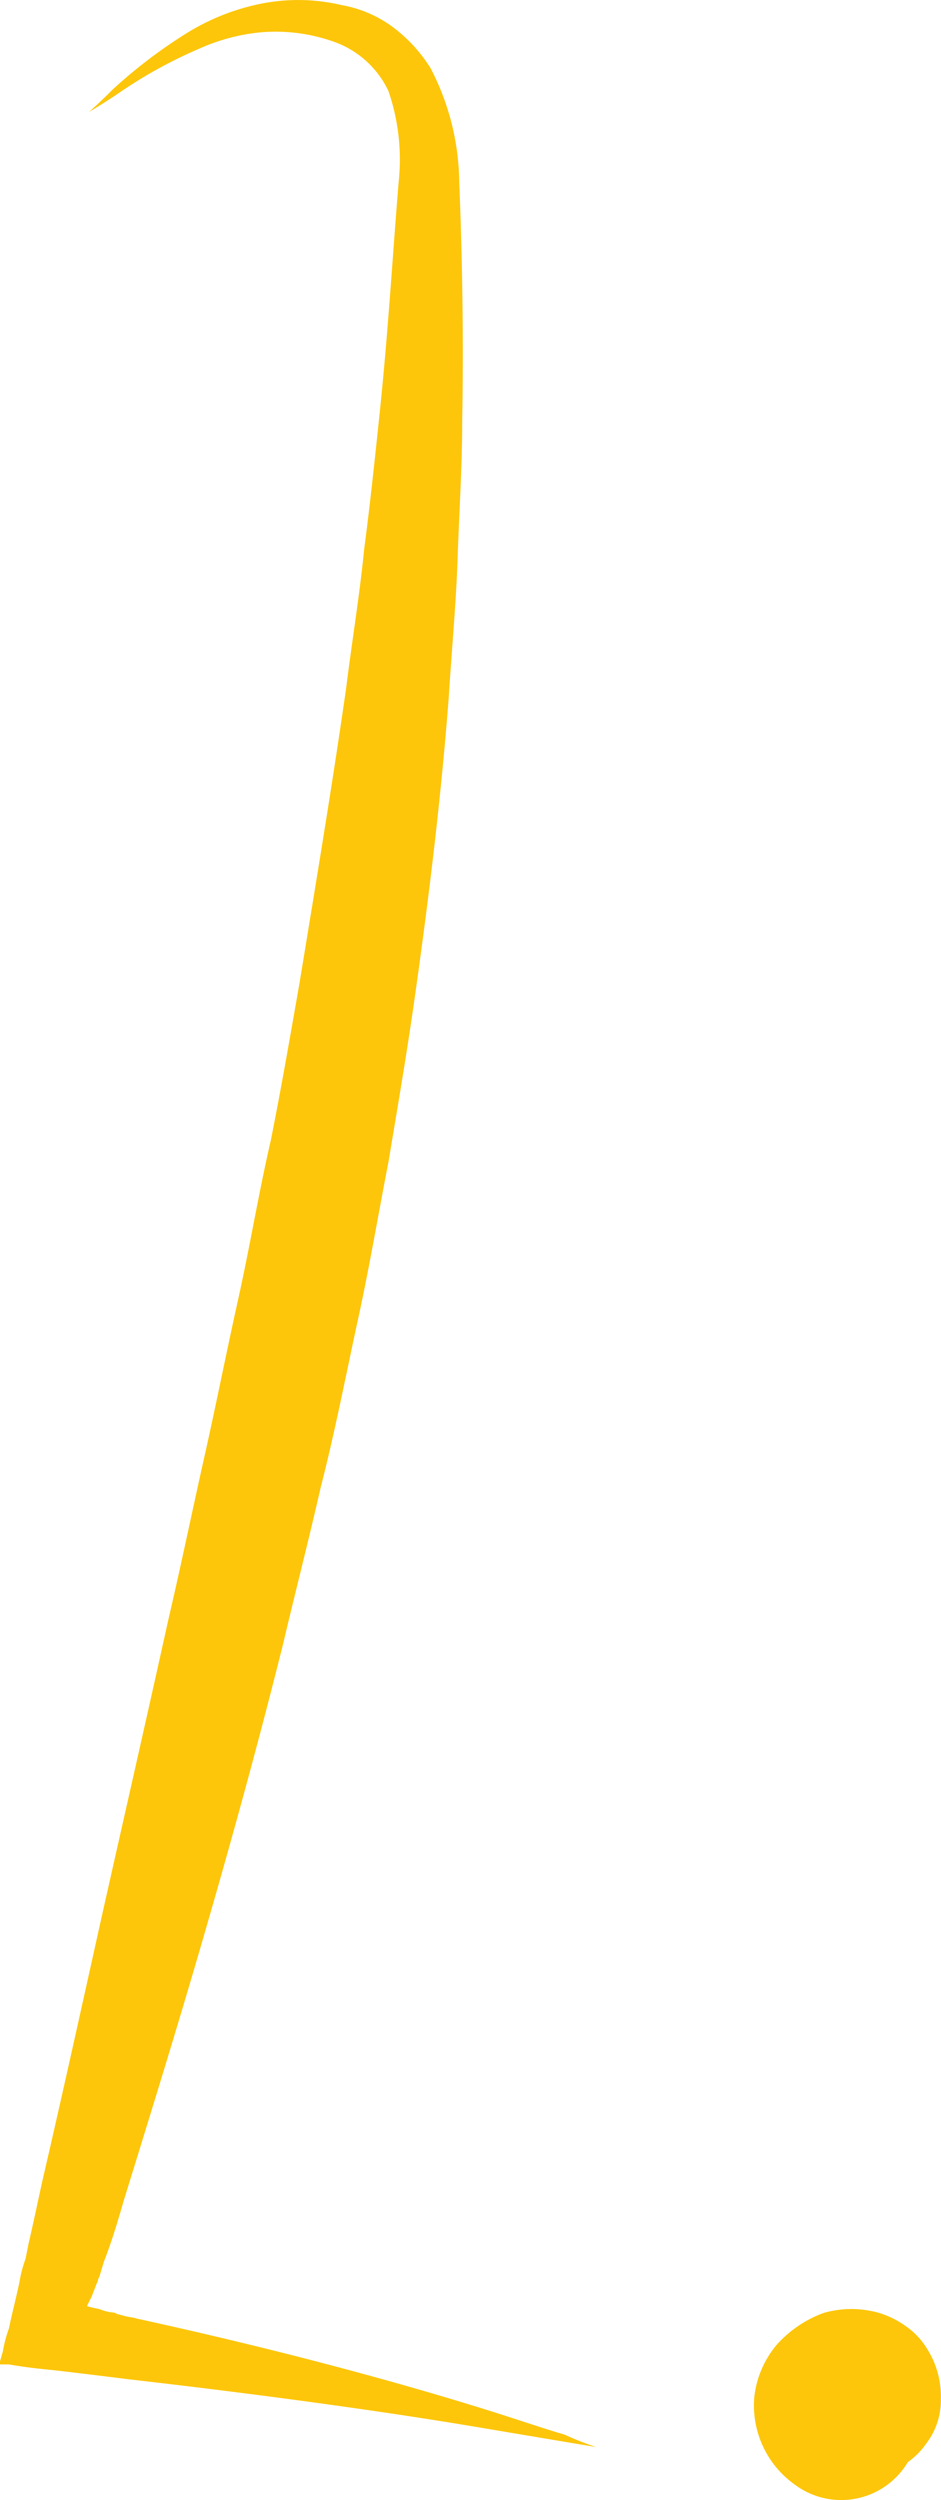 <svg xmlns="http://www.w3.org/2000/svg" viewBox="9141.57 -2607.454 31.43 83.454">
  <defs>
    <style>
      .cls-1 {
        fill: #fdc60a;
      }
    </style>
  </defs>
  <g id="Group_865" data-name="Group 865" transform="translate(8035 -3405)">
    <path id="Path_20871" data-name="Path 20871" class="cls-1" d="M19.914,81.747s-1.509-.251-4.174-.7c-2.716-.453-6.588-1.006-11.415-1.559-.8-.1-1.609-.2-2.464-.3-.5-.05-1.006-.1-1.559-.2H0v-.1l.1-.352a4.189,4.189,0,0,1,.2-.754c.1-.5.251-1.056.352-1.559a4.19,4.19,0,0,1,.2-.754l.1-.5c.151-.654.3-1.358.453-2.062.654-2.816,1.307-5.783,2.011-8.951.7-3.118,1.458-6.437,2.213-9.856.4-1.71.754-3.42,1.157-5.23.4-1.76.754-3.57,1.157-5.381s.7-3.621,1.106-5.381c.352-1.76.654-3.52.955-5.23.553-3.369,1.106-6.688,1.559-9.856.2-1.609.453-3.118.6-4.626.2-1.509.352-2.967.5-4.375.3-2.816.453-5.481.654-7.9A7.029,7.029,0,0,0,12.974,3.1a3.189,3.189,0,0,0-1.861-1.659,5.809,5.809,0,0,0-2.414-.3,6.546,6.546,0,0,0-2.062.553A15.416,15.416,0,0,0,3.922,3.2c-.6.4-.955.6-.955.6s.3-.251.8-.754A16.62,16.62,0,0,1,6.286,1.137,7.516,7.516,0,0,1,8.5.232a6.334,6.334,0,0,1,2.917,0,4.051,4.051,0,0,1,1.659.7,5.019,5.019,0,0,1,1.307,1.408,8.39,8.39,0,0,1,.955,3.772c.1,2.464.151,5.18.1,8.046,0,1.458-.1,2.967-.151,4.476-.05,1.559-.2,3.118-.3,4.727-.251,3.269-.654,6.638-1.157,10.158-.251,1.76-.553,3.52-.855,5.33-.352,1.81-.654,3.621-1.056,5.431-.4,1.861-.754,3.671-1.207,5.431-.4,1.76-.855,3.52-1.257,5.23-.855,3.42-1.76,6.688-2.665,9.806s-1.81,6.034-2.665,8.8c-.2.7-.4,1.358-.654,2.011l-.151.5c-.05.1-.05.1-.05.151l-.05.1c-.05.151-.1.251-.151.4l-.1.2-.05.1v.05h.05c.151.05.251.05.4.1a1.468,1.468,0,0,0,.453.1l.1.05.2.05c.151.05.3.05.453.1,4.828,1.056,8.649,2.112,11.264,2.917,1.307.4,2.313.754,3.017.955A10.092,10.092,0,0,0,19.914,81.747Z" transform="translate(1106.57 797.485)"/>
    <path id="Path_20872" data-name="Path 20872" class="cls-1" d="M54.412,156.084a.049.049,0,0,1,.05.05,1.376,1.376,0,0,1,.2.251,3.126,3.126,0,0,1,.151.5,1.876,1.876,0,0,1-.2.8l-.1.151-.4.05a1.548,1.548,0,0,1-.654-.151,1.212,1.212,0,0,1-.5-.5,1.371,1.371,0,0,1-.2-.8,1.585,1.585,0,0,1,.5-1.106l.553-.5.8.5h0a2.013,2.013,0,0,1,.855,1.056,2.333,2.333,0,0,1,.05,1.307,2.591,2.591,0,0,1-4.073,1.509,3.244,3.244,0,0,1-1.358-2.917,3.263,3.263,0,0,1,.754-1.76,3.913,3.913,0,0,1,1.559-1.056,3.343,3.343,0,0,1,1.861,0,3.058,3.058,0,0,1,.905.453,2.476,2.476,0,0,1,.7.754,2.963,2.963,0,0,1,.453,1.659,2.373,2.373,0,0,1-.5,1.509,2.42,2.42,0,0,1-1.358.955,2.18,2.18,0,0,1-1.408-.1,2.279,2.279,0,0,1-.855-.654,2.1,2.1,0,0,1-.4-.905,1.2,1.2,0,0,1,.151-.855,1.523,1.523,0,0,1,.855-.7,1.152,1.152,0,0,1,.553-.05.52.52,0,0,1,.2.05.622.622,0,0,1-.151.1.9.9,0,0,0-.251.352c-.05.151-.1.4.05.5.1.1.251,0,.352-.05.05,0,.151-.1.151-.1a.316.316,0,0,0,0,.3h0c0-.05.05.1-.05-.1h0a.176.176,0,0,0-.1-.05,1.977,1.977,0,0,0-.3-.1.489.489,0,0,0,.2-.1c.05-.05.1-.05.1-.1l-.05.1h0v.05a.822.822,0,0,0,0,.352c0,.05,0-.05-.1-.151a.049.049,0,0,1-.05-.05h-.05s-.151-.05-.1-.05h0c.05,0,.1.05.151.05.151,0,.251-.05.2,0a.446.446,0,0,0-.251.2c0,.05-.05.05-.05.1a.049.049,0,0,1-.05.05h0v.2h0c0,.05-.05-.151-.151-.251s-.2-.151-.1-.1a.98.98,0,0,0,.4.05c.151-.05.151-.1.05,0h0l.754-.2h0a.176.176,0,0,0,.1.05h.1c-.05,0-.1.05-.151.1a.049.049,0,0,1-.05.05h0l-.453.05a.543.543,0,0,0,.352-.151,1.052,1.052,0,0,0,.2-.3A.467.467,0,0,0,54.412,156.084Z" transform="translate(1081.677 721.288)"/>
  </g>
</svg>
